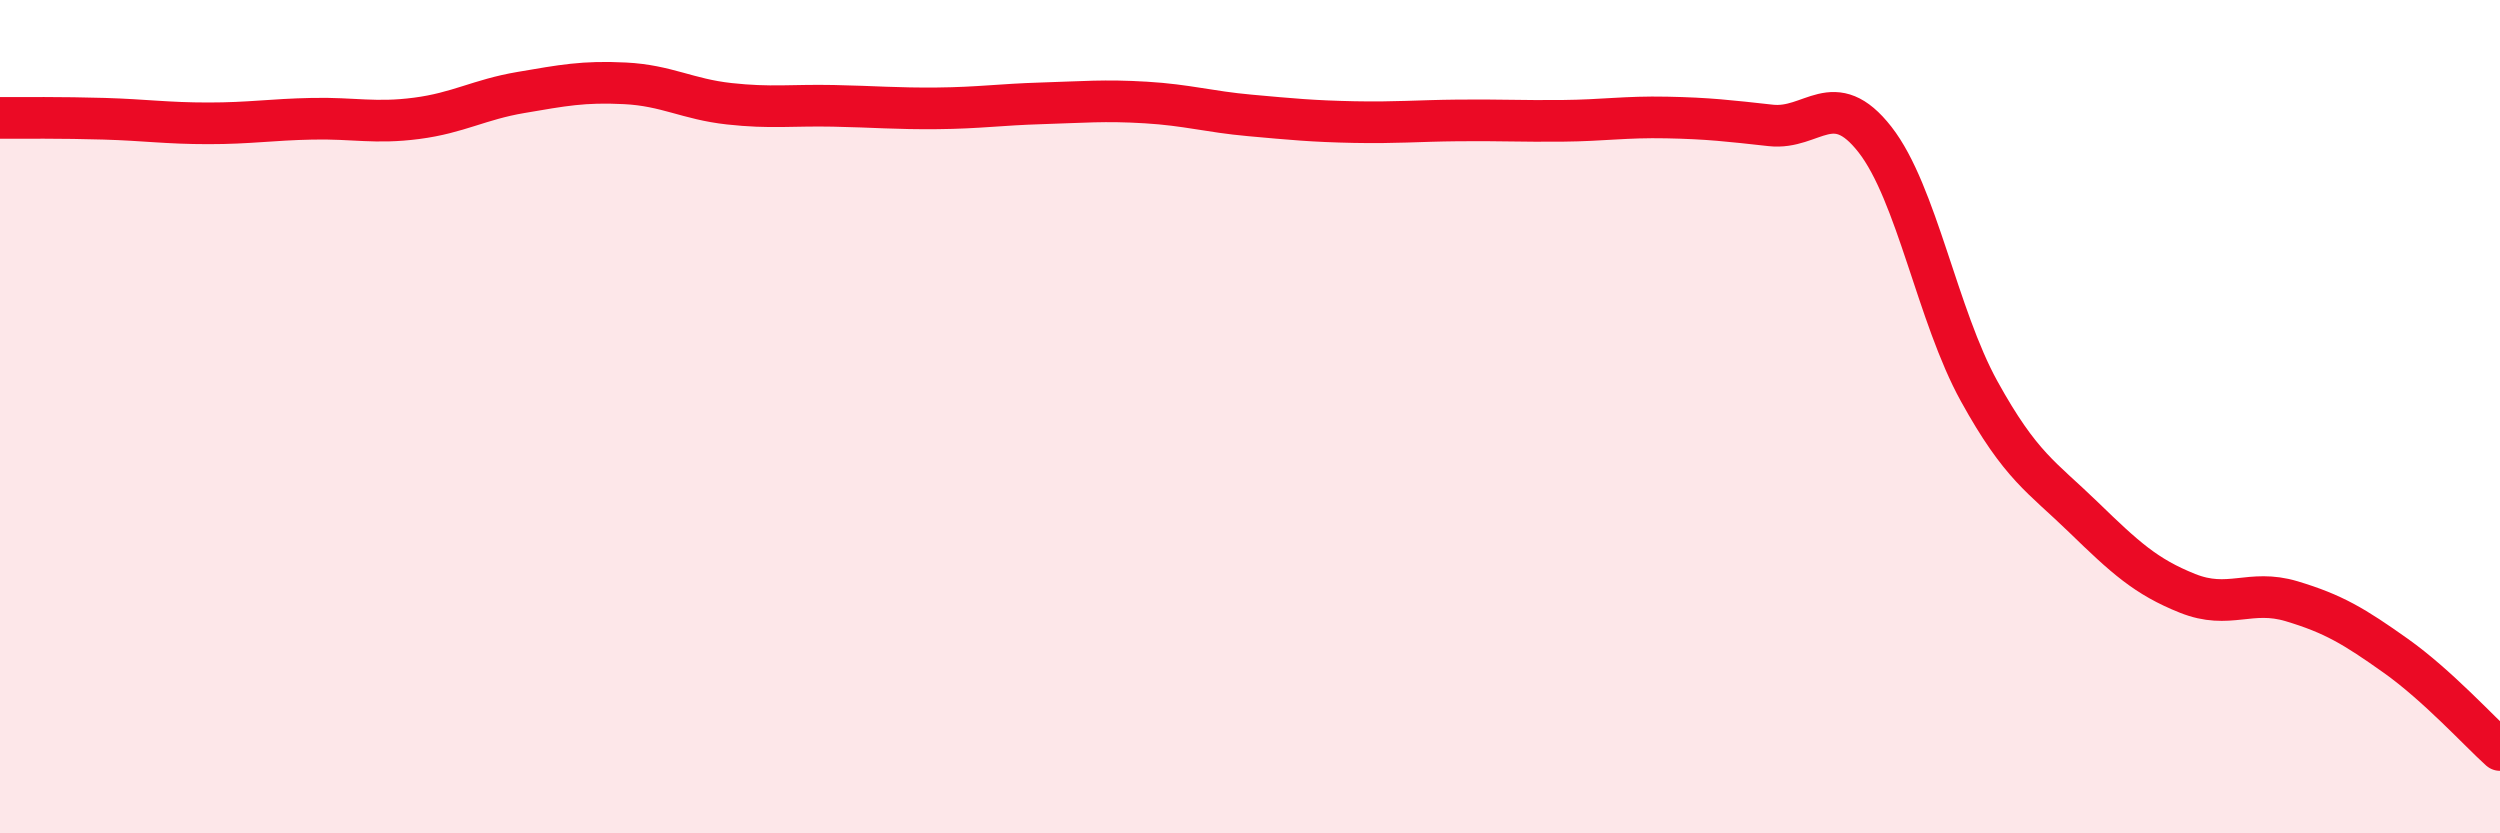 
    <svg width="60" height="20" viewBox="0 0 60 20" xmlns="http://www.w3.org/2000/svg">
      <path
        d="M 0,2.83 C 0.5,2.83 1.5,2.82 2.5,2.85 C 3.5,2.88 4,2.96 5,2.96 C 6,2.96 6.5,2.87 7.5,2.85 C 8.5,2.83 9,2.97 10,2.84 C 11,2.71 11.5,2.39 12.5,2.22 C 13.5,2.05 14,1.95 15,2 C 16,2.05 16.5,2.38 17.5,2.49 C 18.5,2.6 19,2.52 20,2.54 C 21,2.56 21.5,2.61 22.5,2.6 C 23.5,2.59 24,2.51 25,2.48 C 26,2.45 26.5,2.4 27.5,2.46 C 28.5,2.52 29,2.68 30,2.77 C 31,2.86 31.5,2.91 32.5,2.93 C 33.5,2.95 34,2.9 35,2.89 C 36,2.88 36.5,2.91 37.5,2.9 C 38.5,2.89 39,2.8 40,2.82 C 41,2.84 41.5,2.9 42.5,3.01 C 43.5,3.12 44,2.07 45,3.35 C 46,4.63 46.5,7.58 47.5,9.39 C 48.5,11.2 49,11.44 50,12.41 C 51,13.38 51.5,13.84 52.5,14.24 C 53.5,14.64 54,14.13 55,14.43 C 56,14.73 56.5,15.03 57.5,15.74 C 58.5,16.45 59.5,17.55 60,18L60 20L0 20Z"
        fill="#EB0A25"
        opacity="0.1"
        stroke-linecap="round"
        stroke-linejoin="round"
      />
      <path
        d="M 0,2.83 C 0.5,2.83 1.5,2.82 2.5,2.85 C 3.5,2.88 4,2.96 5,2.96 C 6,2.96 6.5,2.87 7.5,2.85 C 8.5,2.83 9,2.97 10,2.84 C 11,2.71 11.5,2.39 12.5,2.22 C 13.5,2.05 14,1.95 15,2 C 16,2.05 16.5,2.38 17.5,2.49 C 18.5,2.6 19,2.52 20,2.54 C 21,2.56 21.5,2.61 22.5,2.6 C 23.5,2.59 24,2.51 25,2.48 C 26,2.45 26.5,2.4 27.5,2.46 C 28.5,2.52 29,2.68 30,2.77 C 31,2.86 31.5,2.91 32.5,2.93 C 33.5,2.95 34,2.9 35,2.89 C 36,2.88 36.5,2.91 37.5,2.9 C 38.5,2.89 39,2.8 40,2.82 C 41,2.84 41.5,2.9 42.5,3.01 C 43.5,3.12 44,2.07 45,3.35 C 46,4.63 46.5,7.58 47.5,9.39 C 48.5,11.2 49,11.44 50,12.41 C 51,13.38 51.5,13.84 52.5,14.24 C 53.5,14.64 54,14.13 55,14.43 C 56,14.73 56.5,15.03 57.5,15.74 C 58.5,16.45 59.5,17.55 60,18"
        stroke="#EB0A25"
        stroke-width="1"
        fill="none"
        stroke-linecap="round"
        stroke-linejoin="round"
      />
    </svg>
  